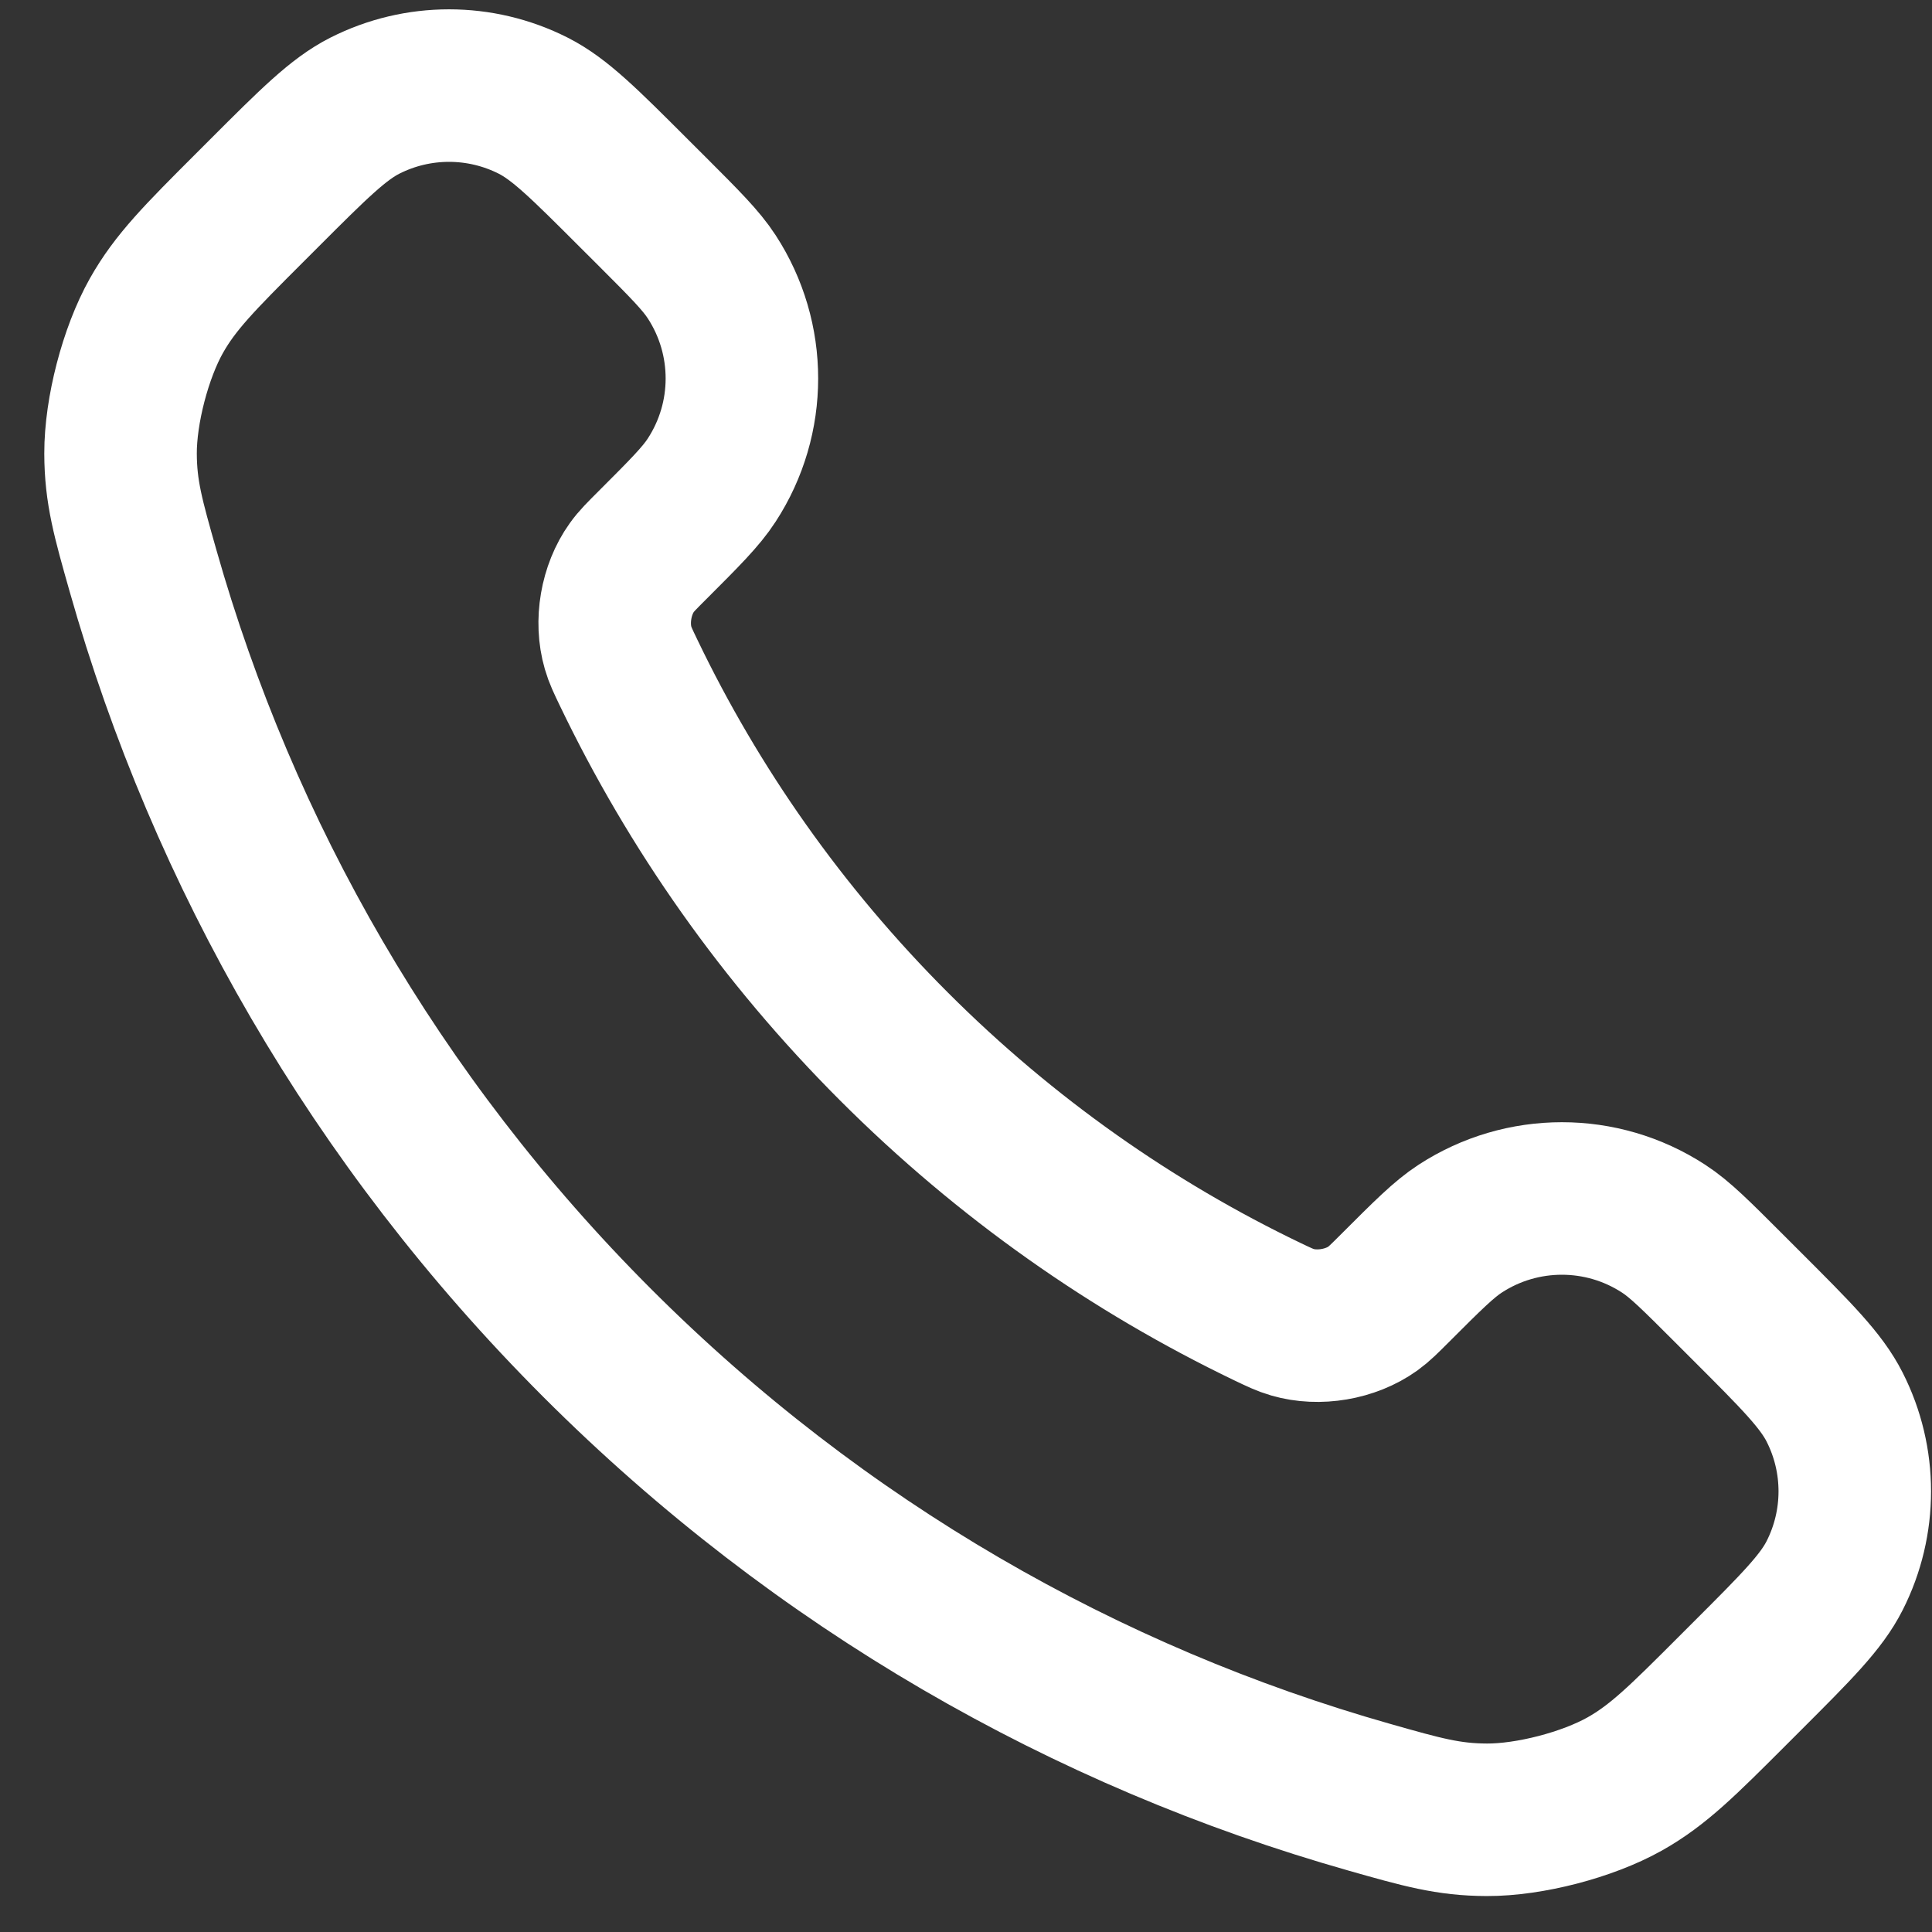 <svg width="38" height="38" viewBox="0 0 38 38" fill="none" xmlns="http://www.w3.org/2000/svg">
<rect x="0" y="0" width="38" height="38" fill="#333333" stroke="none"/>
<path d="M12.364 13.231C13.64 15.889 15.379 18.379 17.582 20.582C19.785 22.785 22.276 24.525 24.933 25.801C25.162 25.91 25.276 25.965 25.421 26.007C25.935 26.157 26.566 26.05 27.002 25.738C27.124 25.65 27.229 25.545 27.438 25.336C28.079 24.695 28.4 24.374 28.722 24.165C29.937 23.375 31.504 23.375 32.719 24.165C33.042 24.374 33.362 24.695 34.003 25.336L34.36 25.693C35.335 26.667 35.822 27.155 36.086 27.678C36.613 28.718 36.613 29.947 36.086 30.988C35.822 31.511 35.335 31.998 34.36 32.972L34.071 33.261C33.1 34.232 32.615 34.718 31.955 35.089C31.222 35.5 30.085 35.796 29.245 35.793C28.488 35.791 27.97 35.644 26.935 35.35C21.374 33.772 16.127 30.794 11.748 26.416C7.371 22.038 4.392 16.79 2.814 11.229C2.52 10.194 2.373 9.677 2.371 8.92C2.369 8.08 2.664 6.942 3.076 6.21C3.447 5.55 3.932 5.064 4.903 4.093L5.192 3.804C6.166 2.83 6.654 2.343 7.177 2.078C8.217 1.552 9.446 1.552 10.487 2.078C11.01 2.343 11.497 2.83 12.471 3.804L12.829 4.161C13.47 4.802 13.79 5.123 13.999 5.445C14.79 6.66 14.79 8.227 13.999 9.442C13.79 9.765 13.47 10.085 12.829 10.726C12.619 10.936 12.514 11.04 12.427 11.163C12.115 11.598 12.007 12.229 12.157 12.743C12.199 12.888 12.254 13.002 12.364 13.231Z" stroke="white" stroke-width="3" stroke-linecap="round" stroke-linejoin="round"/>
</svg>
